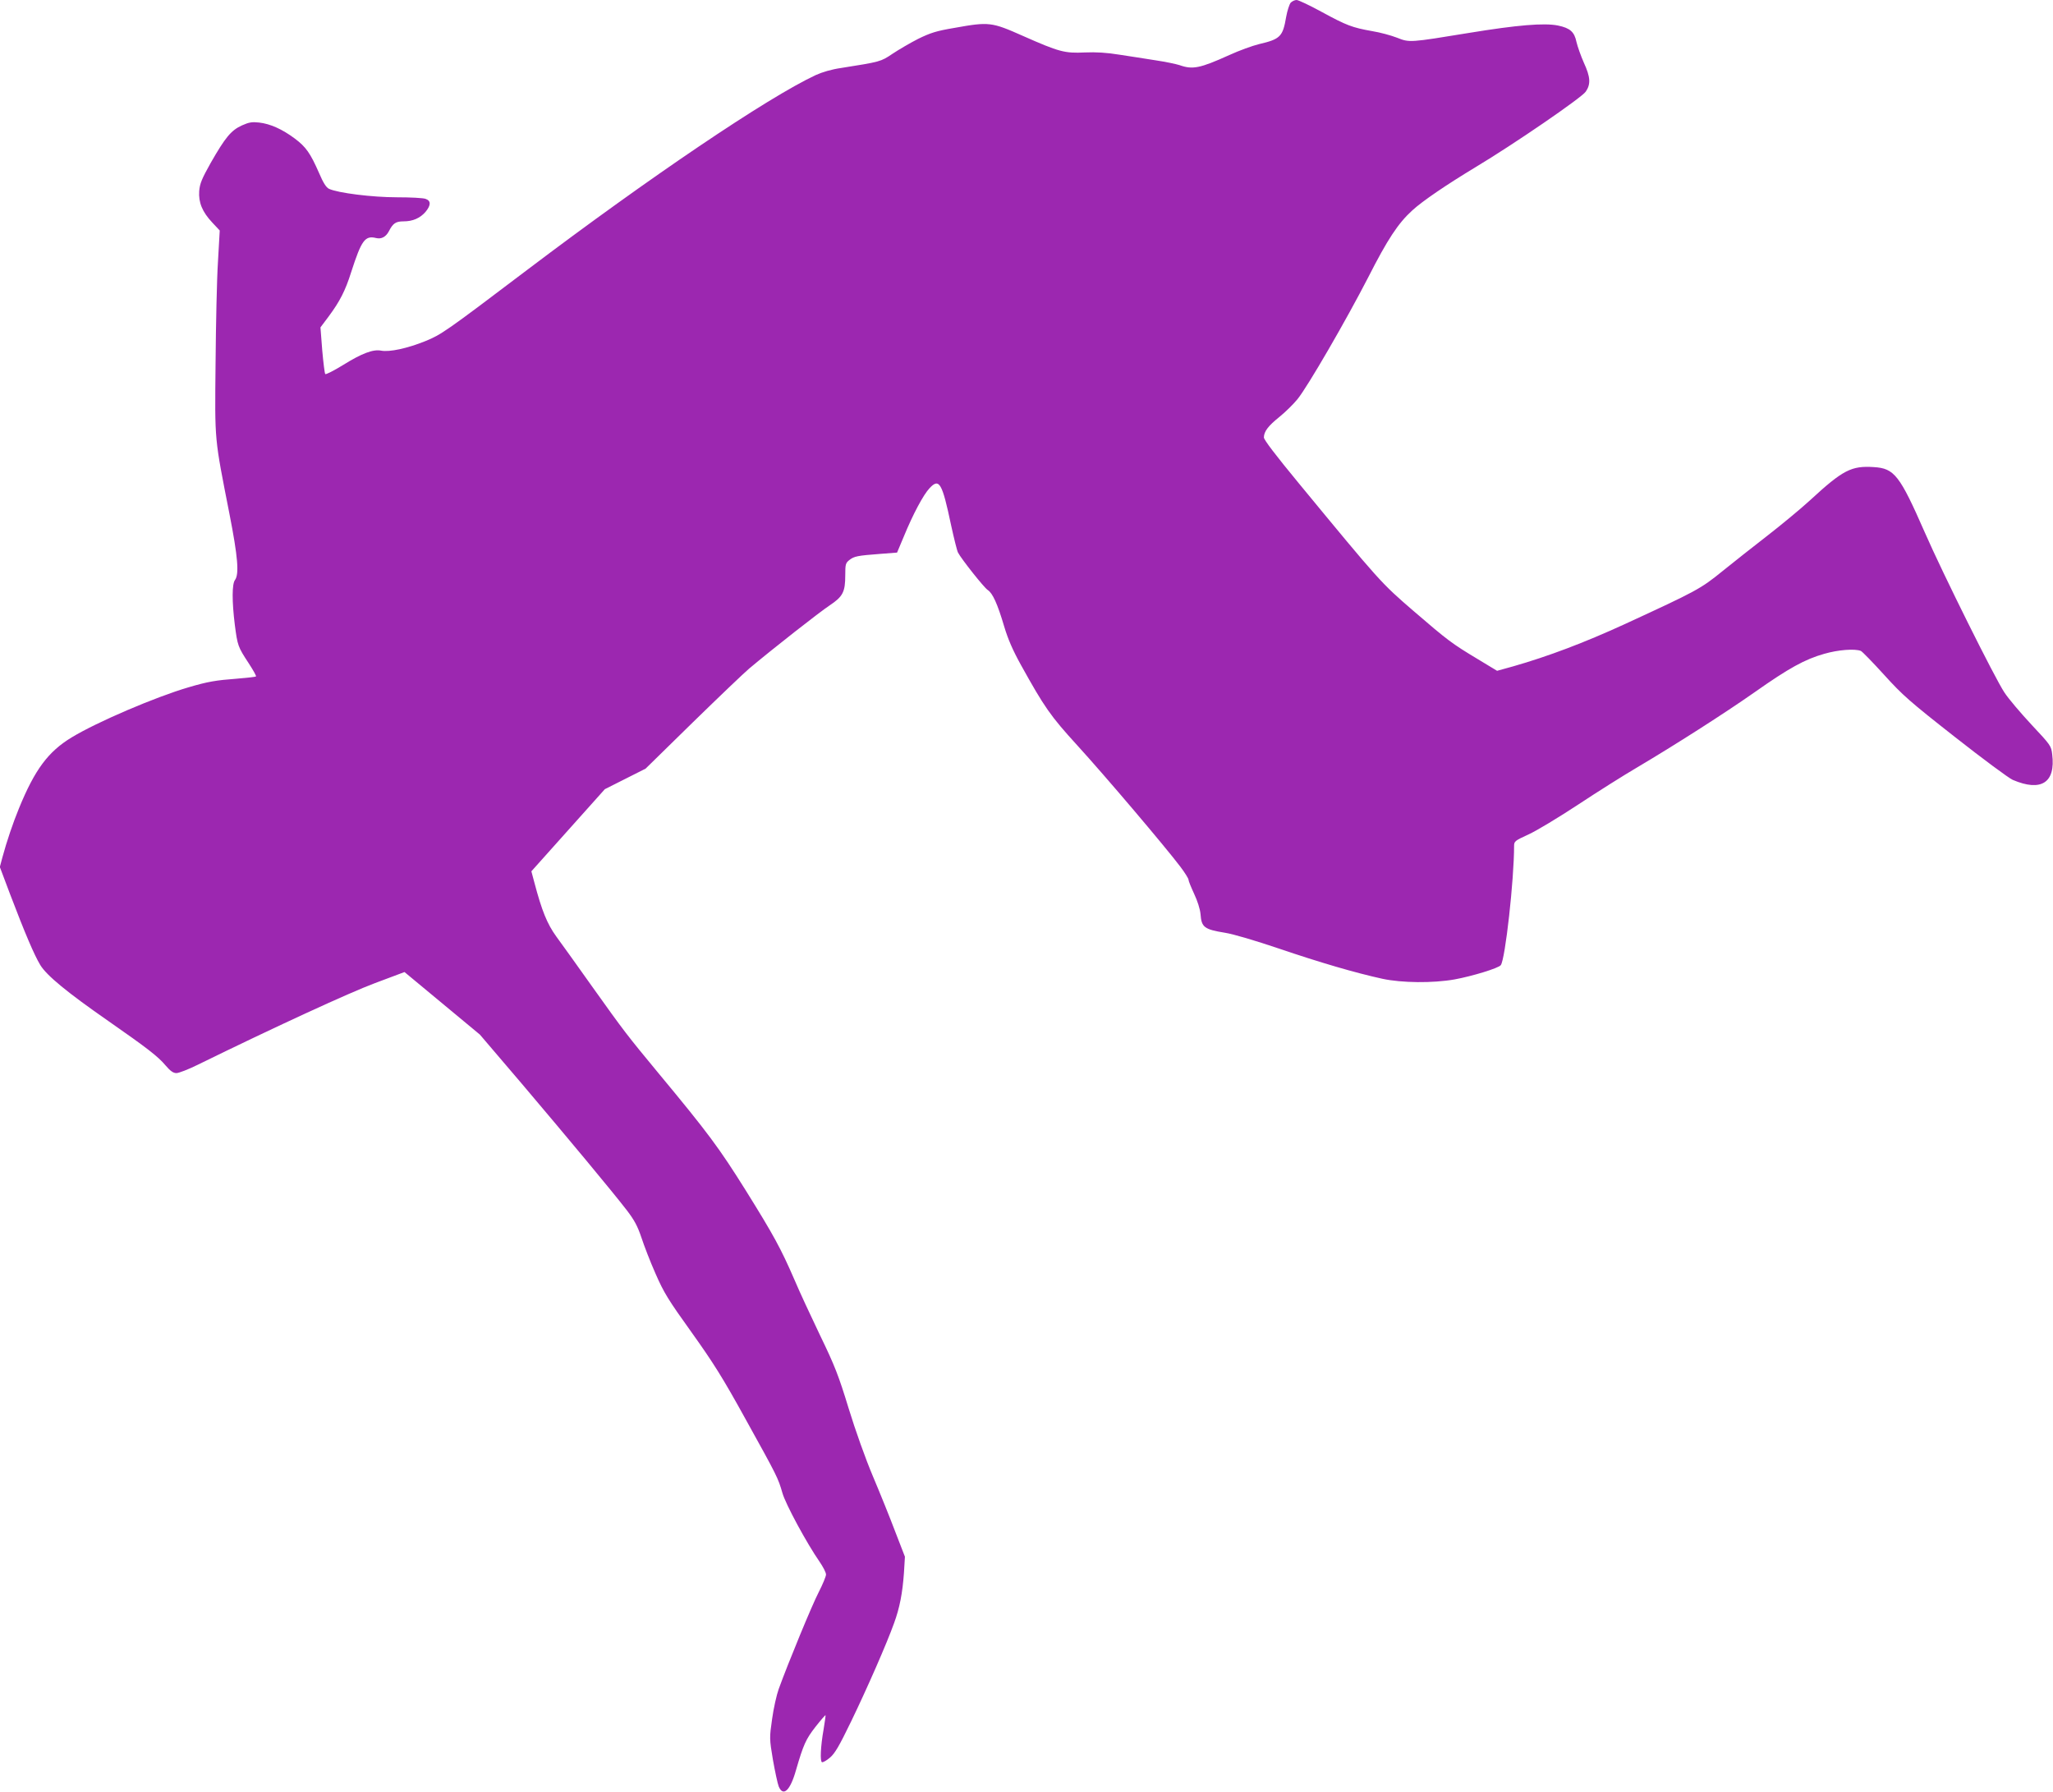 <?xml version="1.0" standalone="no"?>
<!DOCTYPE svg PUBLIC "-//W3C//DTD SVG 20010904//EN"
 "http://www.w3.org/TR/2001/REC-SVG-20010904/DTD/svg10.dtd">
<svg version="1.0" xmlns="http://www.w3.org/2000/svg"
 width="1280pt" height="1117pt" viewBox="0 0 1280 1117"
 preserveAspectRatio="xMidYMid meet">
<g transform="translate(0,1117) scale(0.1,-0.1)"
fill="#9c27b0" stroke="none">
<path d="M8047 11153 c-8 -10 -21 -49 -28 -88 -21 -123 -36 -139 -169 -170
-41 -10 -124 -40 -185 -68 -184 -83 -229 -92 -311 -63 -22 7 -88 21 -149 30
-60 10 -162 25 -225 35 -80 13 -146 17 -216 14 -126 -6 -160 3 -386 103 -196
87 -211 89 -428 50 -113 -19 -149 -31 -225 -68 -49 -25 -121 -67 -160 -93 -74
-50 -76 -50 -322 -89 -57 -8 -118 -26 -157 -44 -300 -140 -1037 -638 -1801
-1216 -511 -387 -534 -402 -634 -443 -112 -45 -222 -69 -275 -59 -50 10 -122
-18 -236 -89 -57 -35 -108 -61 -112 -57 -4 4 -12 71 -19 149 l-11 142 51 68
c69 93 104 160 141 278 64 198 86 228 155 211 33 -8 61 7 80 43 25 49 43 61
91 61 58 0 103 20 137 59 34 41 35 69 1 81 -14 6 -94 10 -178 10 -155 0 -370
27 -425 53 -18 9 -36 38 -62 99 -54 123 -81 162 -152 215 -78 58 -152 91 -221
99 -45 5 -63 2 -108 -18 -68 -31 -104 -76 -194 -233 -56 -100 -68 -129 -72
-176 -5 -71 19 -130 82 -197 l46 -49 -11 -194 c-7 -107 -13 -392 -15 -634 -5
-497 -8 -456 87 -941 52 -265 61 -374 34 -410 -19 -25 -19 -134 -1 -279 17
-130 19 -137 86 -239 28 -43 49 -80 46 -83 -3 -3 -56 -9 -118 -14 -132 -10
-181 -18 -303 -54 -205 -60 -570 -216 -728 -312 -147 -89 -230 -201 -329 -443
-37 -90 -76 -205 -103 -305 l-16 -60 64 -170 c93 -244 150 -378 188 -441 40
-66 168 -171 424 -349 244 -170 311 -222 357 -277 30 -35 48 -48 68 -48 15 0
74 23 131 51 479 235 951 452 1107 510 l184 69 235 -195 235 -195 262 -307
c295 -348 562 -669 654 -788 48 -63 67 -99 91 -170 16 -49 55 -151 88 -225 52
-119 79 -163 224 -365 137 -192 194 -282 339 -545 198 -357 201 -364 228 -457
19 -69 153 -316 231 -428 22 -32 41 -68 41 -81 0 -12 -21 -62 -46 -111 -41
-79 -188 -435 -249 -603 -13 -36 -32 -120 -41 -186 -17 -119 -17 -123 5 -255
13 -73 29 -148 36 -166 28 -67 72 -26 108 102 46 158 61 192 121 269 33 42 61
74 63 73 1 -2 -4 -41 -12 -88 -19 -107 -23 -201 -10 -205 6 -2 28 10 49 28 31
26 57 70 133 227 100 207 222 485 267 611 35 95 53 188 62 315 l6 100 -60 155
c-32 85 -95 241 -139 345 -47 111 -110 288 -152 425 -62 203 -86 265 -178 455
-58 121 -130 276 -159 345 -85 196 -129 277 -304 558 -168 268 -233 356 -545
732 -196 237 -211 256 -417 545 -90 127 -189 265 -220 307 -57 79 -90 161
-136 335 l-19 71 229 256 229 256 127 64 127 64 295 289 c162 158 320 309 351
335 145 122 441 354 502 394 82 55 97 83 97 188 0 68 2 76 26 95 30 23 48 27
193 38 l104 8 42 100 c57 139 122 261 161 302 60 64 78 34 134 -232 18 -82 37
-159 43 -170 21 -40 161 -217 185 -233 31 -20 61 -86 103 -228 23 -77 53 -147
104 -239 147 -265 184 -318 350 -500 177 -194 546 -629 644 -758 28 -37 51
-74 51 -81 0 -8 16 -47 35 -88 21 -45 37 -94 40 -127 6 -82 23 -95 152 -116
52 -8 190 -49 338 -99 256 -87 475 -151 644 -188 121 -26 314 -28 450 -4 109
20 274 70 288 89 28 36 83 533 83 743 0 29 5 33 90 72 49 22 188 106 308 185
121 80 286 184 368 232 238 141 545 337 736 471 210 148 311 204 432 238 86
25 190 33 228 18 9 -4 74 -71 145 -149 115 -127 159 -166 442 -388 173 -136
335 -256 360 -267 178 -76 268 -17 246 159 -6 53 -10 58 -128 184 -67 72 -144
162 -170 202 -59 88 -385 743 -496 997 -157 358 -190 400 -318 408 -140 9
-192 -17 -398 -207 -60 -55 -180 -154 -265 -220 -85 -66 -211 -165 -280 -221
-138 -112 -161 -124 -610 -331 -253 -116 -478 -201 -695 -263 l-101 -28 -119
72 c-163 98 -186 115 -402 301 -203 175 -209 182 -716 797 -141 171 -217 270
-217 285 1 37 25 70 97 128 37 30 88 80 113 111 64 79 303 492 440 758 121
238 187 338 275 418 64 59 213 160 395 270 237 142 663 434 687 471 32 47 29
91 -12 180 -19 43 -39 100 -46 129 -13 63 -39 87 -116 103 -86 17 -254 3 -553
-46 -373 -61 -372 -61 -450 -30 -36 14 -105 33 -155 41 -124 22 -159 35 -315
120 -75 41 -145 74 -156 74 -12 0 -28 -8 -37 -17z"/>
</g>
</svg>
